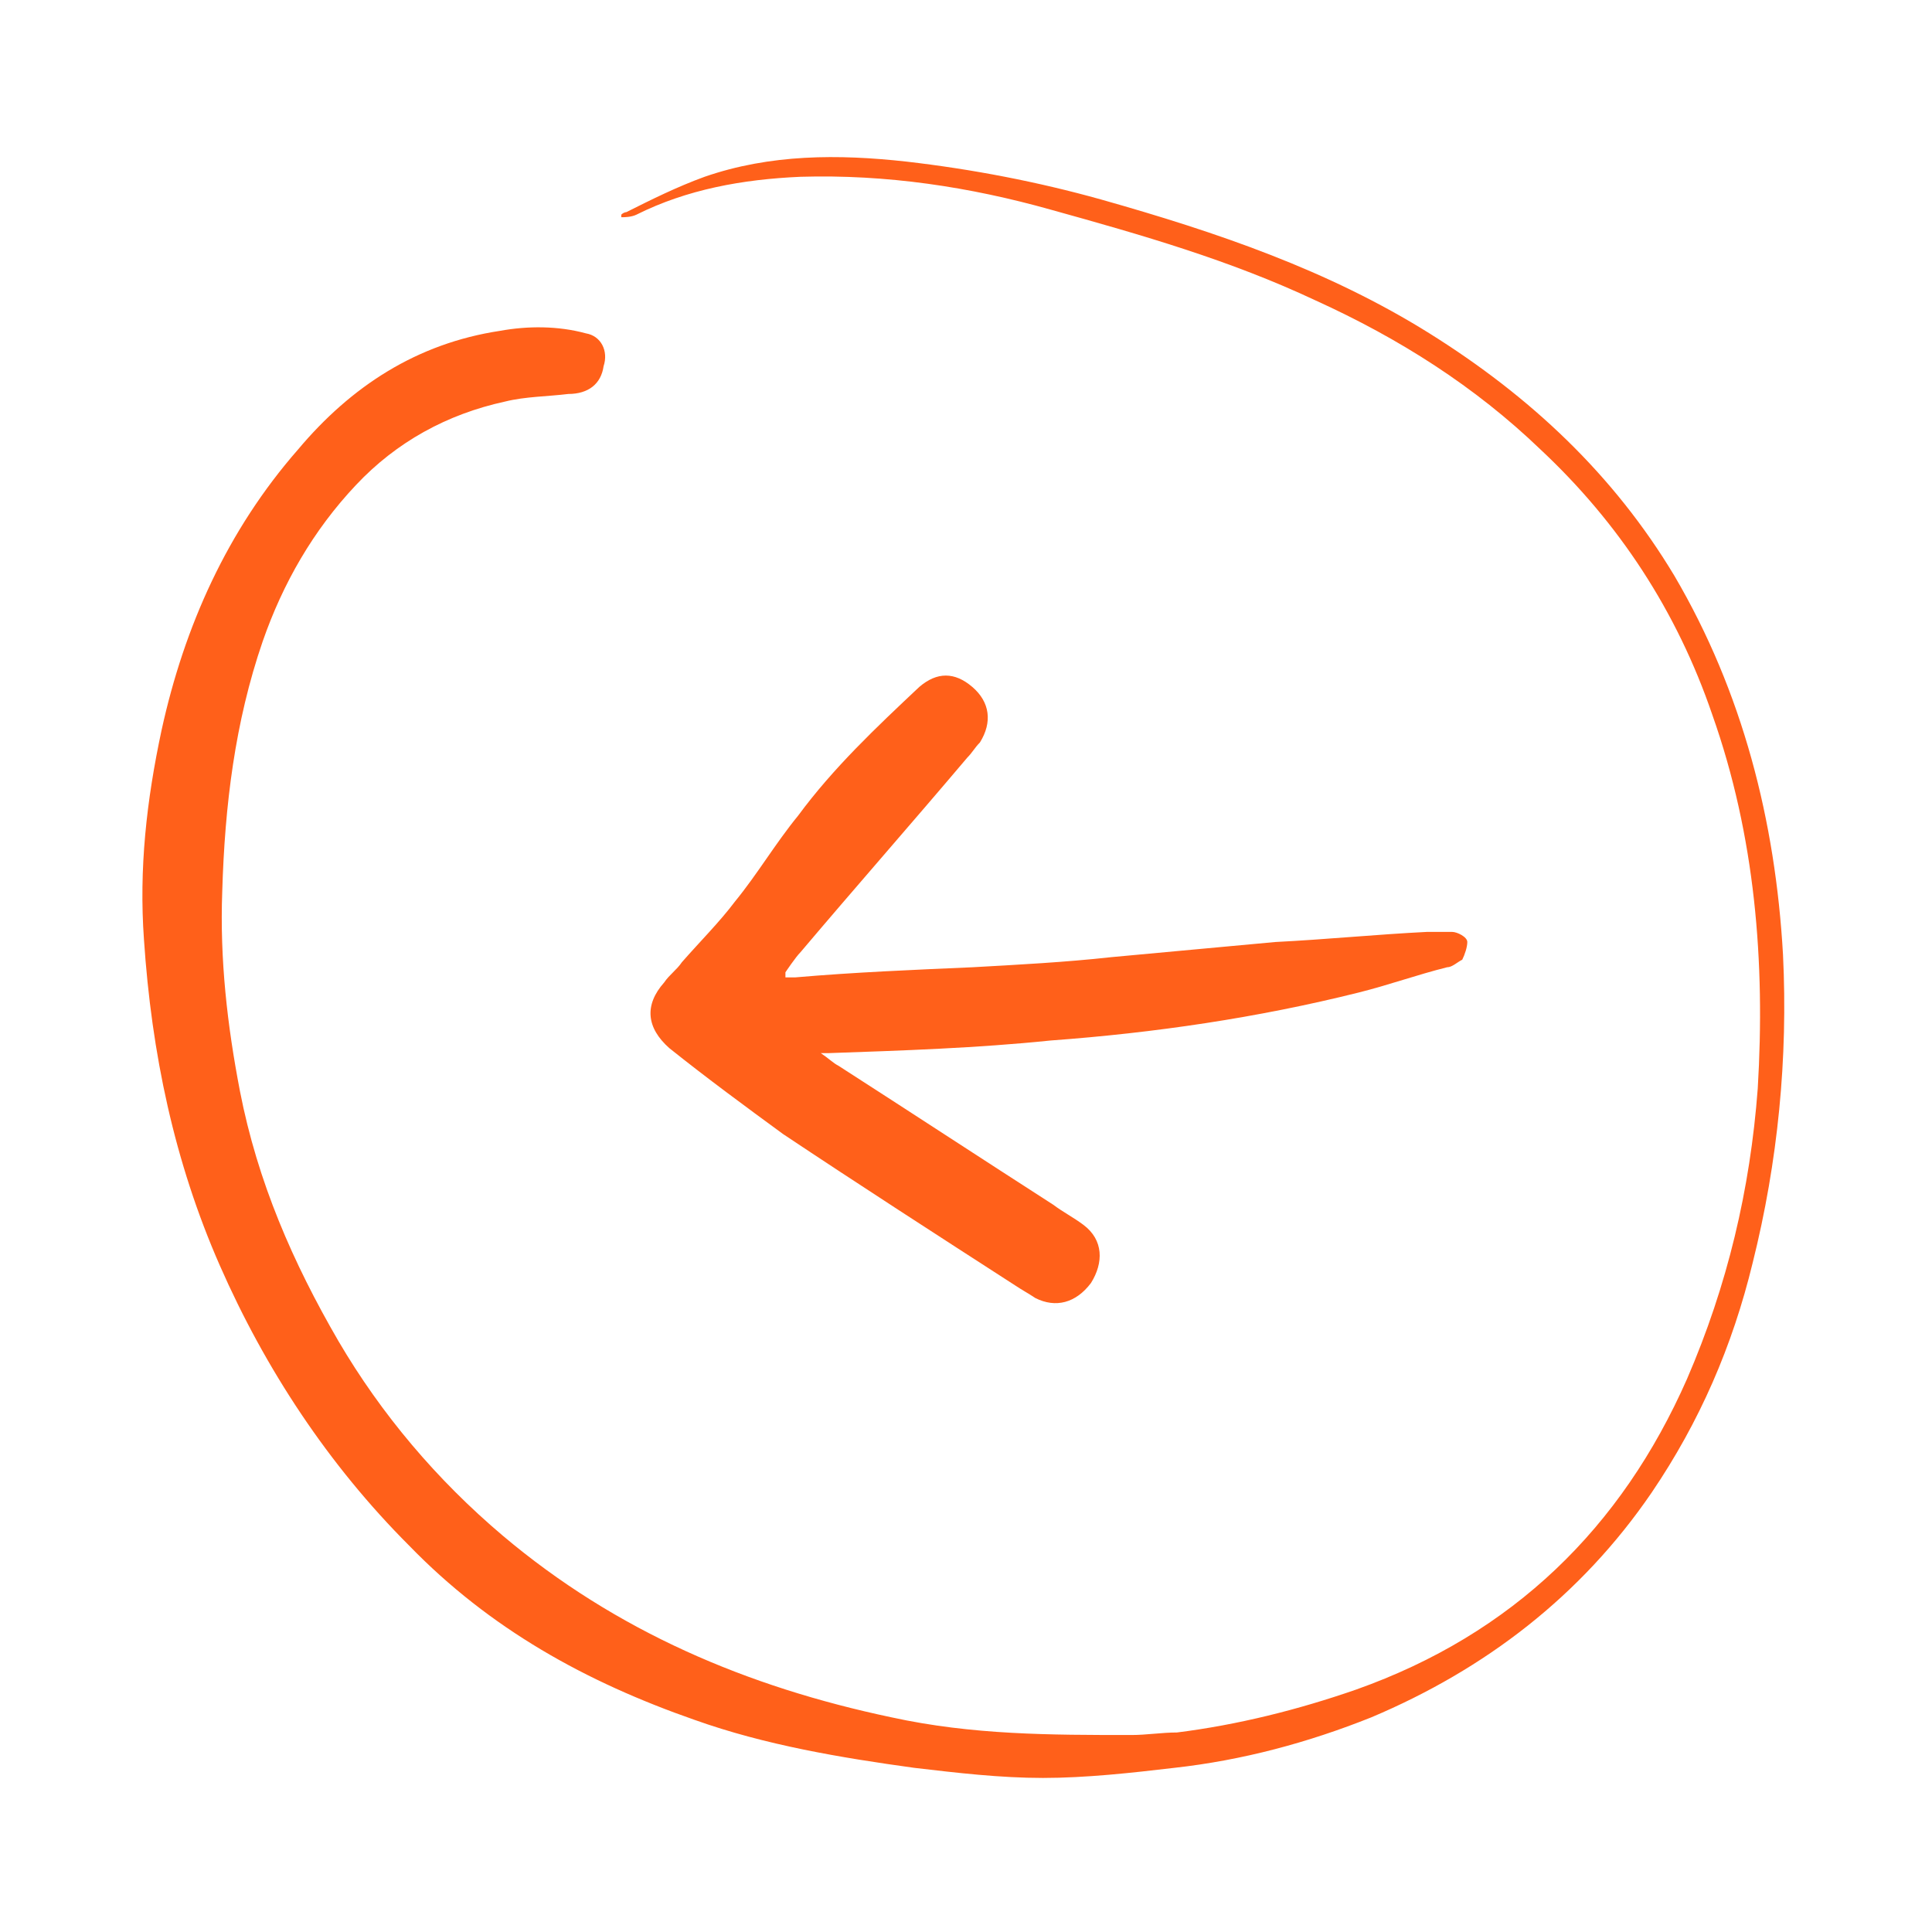 <?xml version="1.0" encoding="UTF-8"?> <svg xmlns="http://www.w3.org/2000/svg" id="Layer_1" width="7.65" height="7.65" viewBox="0 0 7.65 7.65"><defs><style>.cls-1{fill:#ff601a;}</style></defs><path class="cls-1" d="m2.47.86s.03,0,.05-.01c.2-.1.42-.14.65-.15.34-.01.67.04.99.13.36.1.71.2,1.05.36.33.15.63.34.89.59.31.29.54.64.68,1.05.17.48.21.98.18,1.48-.03.4-.12.78-.28,1.15-.26.59-.69,1.01-1.31,1.23-.23.08-.47.14-.71.17-.06,0-.12.01-.18.01-.32,0-.63,0-.95-.07-.57-.12-1.09-.34-1.54-.72-.26-.22-.48-.48-.65-.77-.18-.31-.32-.63-.39-.99-.05-.26-.08-.52-.07-.79.01-.34.05-.67.16-.99.08-.23.2-.44.37-.62.16-.17.36-.28.59-.33.08-.02.17-.02.25-.03.08,0,.13-.04.14-.11.02-.06-.01-.12-.07-.13-.11-.03-.23-.03-.34-.01-.33.05-.59.22-.8.47-.28.32-.45.7-.54,1.11-.06.28-.09.55-.07.83.03.45.12.88.3,1.29.18.41.43.79.75,1.11.32.33.7.54,1.13.69.28.1.58.15.87.19.17.02.34.04.51.04.17,0,.35-.02.52-.04.27-.03.53-.1.78-.2.45-.19.83-.48,1.11-.89.19-.28.32-.58.4-.91.1-.4.14-.81.12-1.22-.03-.53-.16-1.04-.43-1.5-.24-.4-.57-.71-.97-.96-.4-.25-.84-.4-1.3-.53-.25-.07-.51-.12-.77-.15-.27-.03-.54-.03-.8.06-.11.04-.21.09-.31.14,0,0-.01,0-.02.01,0,0,0,0,0,.01Z"></path><path class="cls-1" d="m3.11,3.85s.04-.06.06-.08c.22-.26.44-.51.66-.77.02-.02.03-.04.05-.06.05-.08.04-.16-.03-.22-.07-.06-.14-.06-.21,0-.17.16-.34.32-.48.51-.09.11-.16.23-.25.34-.06.08-.14.16-.21.24-.02.03-.05.05-.07.08-.08.09-.07.18.02.26.15.12.3.23.45.34.3.2.61.4.92.6.03.02.05.03.08.05.08.04.16.02.22-.06.05-.08.05-.17-.03-.23-.04-.03-.08-.05-.12-.08-.28-.18-.57-.37-.85-.55-.02-.01-.04-.03-.07-.05.01,0,.02,0,.03,0,.29-.01.59-.02.88-.05.41-.03.82-.09,1.22-.19.12-.03.23-.07.35-.1.02,0,.04-.02.06-.03.01-.02.02-.05.02-.07,0-.02-.04-.04-.06-.04-.03,0-.06,0-.1,0-.2.01-.4.03-.6.04-.22.02-.43.04-.65.06-.18.02-.37.03-.55.04-.23.01-.47.02-.7.04,0,0-.02,0-.04,0Z"></path></svg> 
